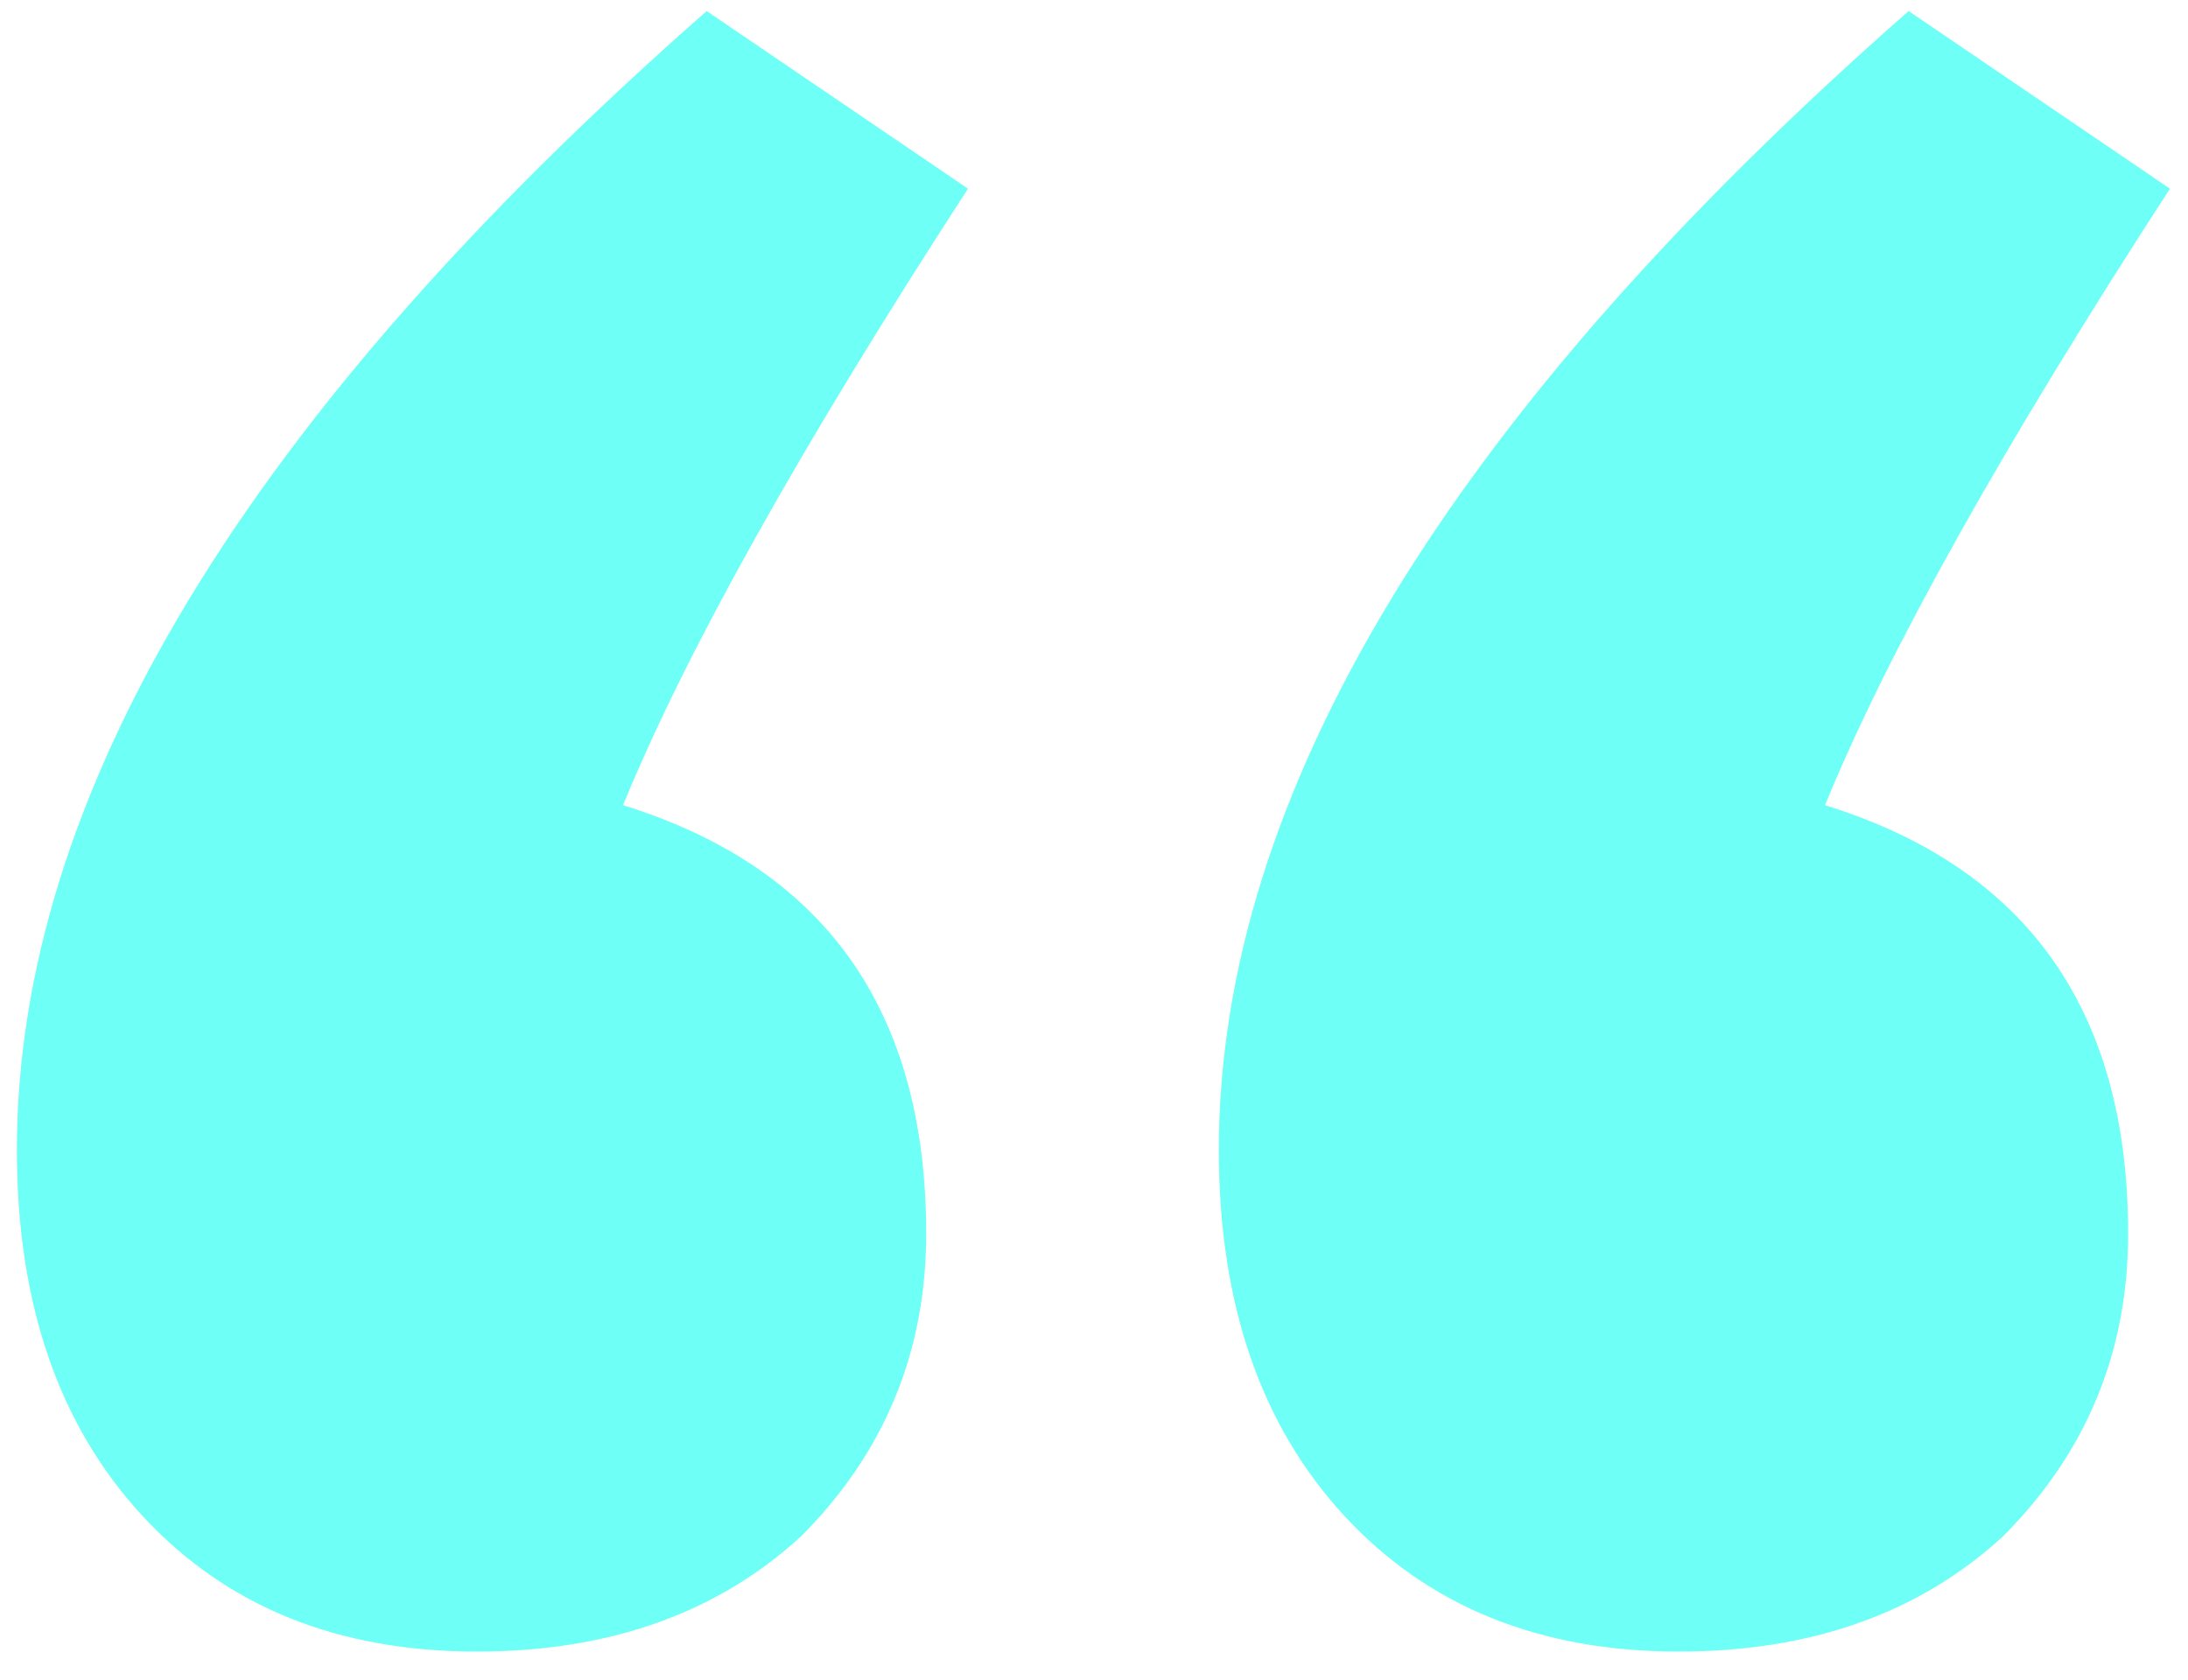 <?xml version="1.0" encoding="UTF-8"?> <svg xmlns="http://www.w3.org/2000/svg" width="56" height="43" viewBox="0 0 56 43" fill="none"><path d="M15.947 20.613C21.119 22.218 23.705 25.873 23.705 31.58C23.705 34.612 22.635 37.197 20.495 39.337C18.355 41.299 15.591 42.28 12.203 42.28C8.636 42.28 5.782 41.121 3.643 38.803C1.502 36.484 0.432 33.363 0.432 29.44C0.432 20.345 6.317 10.626 18.087 0.283L24.775 4.83C20.495 11.428 17.552 16.689 15.947 20.613ZM46.71 20.613C51.882 22.218 54.468 25.873 54.468 31.58C54.468 34.612 53.398 37.197 51.258 39.337C49.117 41.299 46.353 42.28 42.965 42.28C39.398 42.28 36.545 41.121 34.405 38.803C32.265 36.484 31.195 33.363 31.195 29.44C31.195 20.345 37.08 10.626 48.85 0.283L55.538 4.83C51.258 11.428 48.315 16.689 46.71 20.613Z" fill="#6EFFF6"></path></svg> 